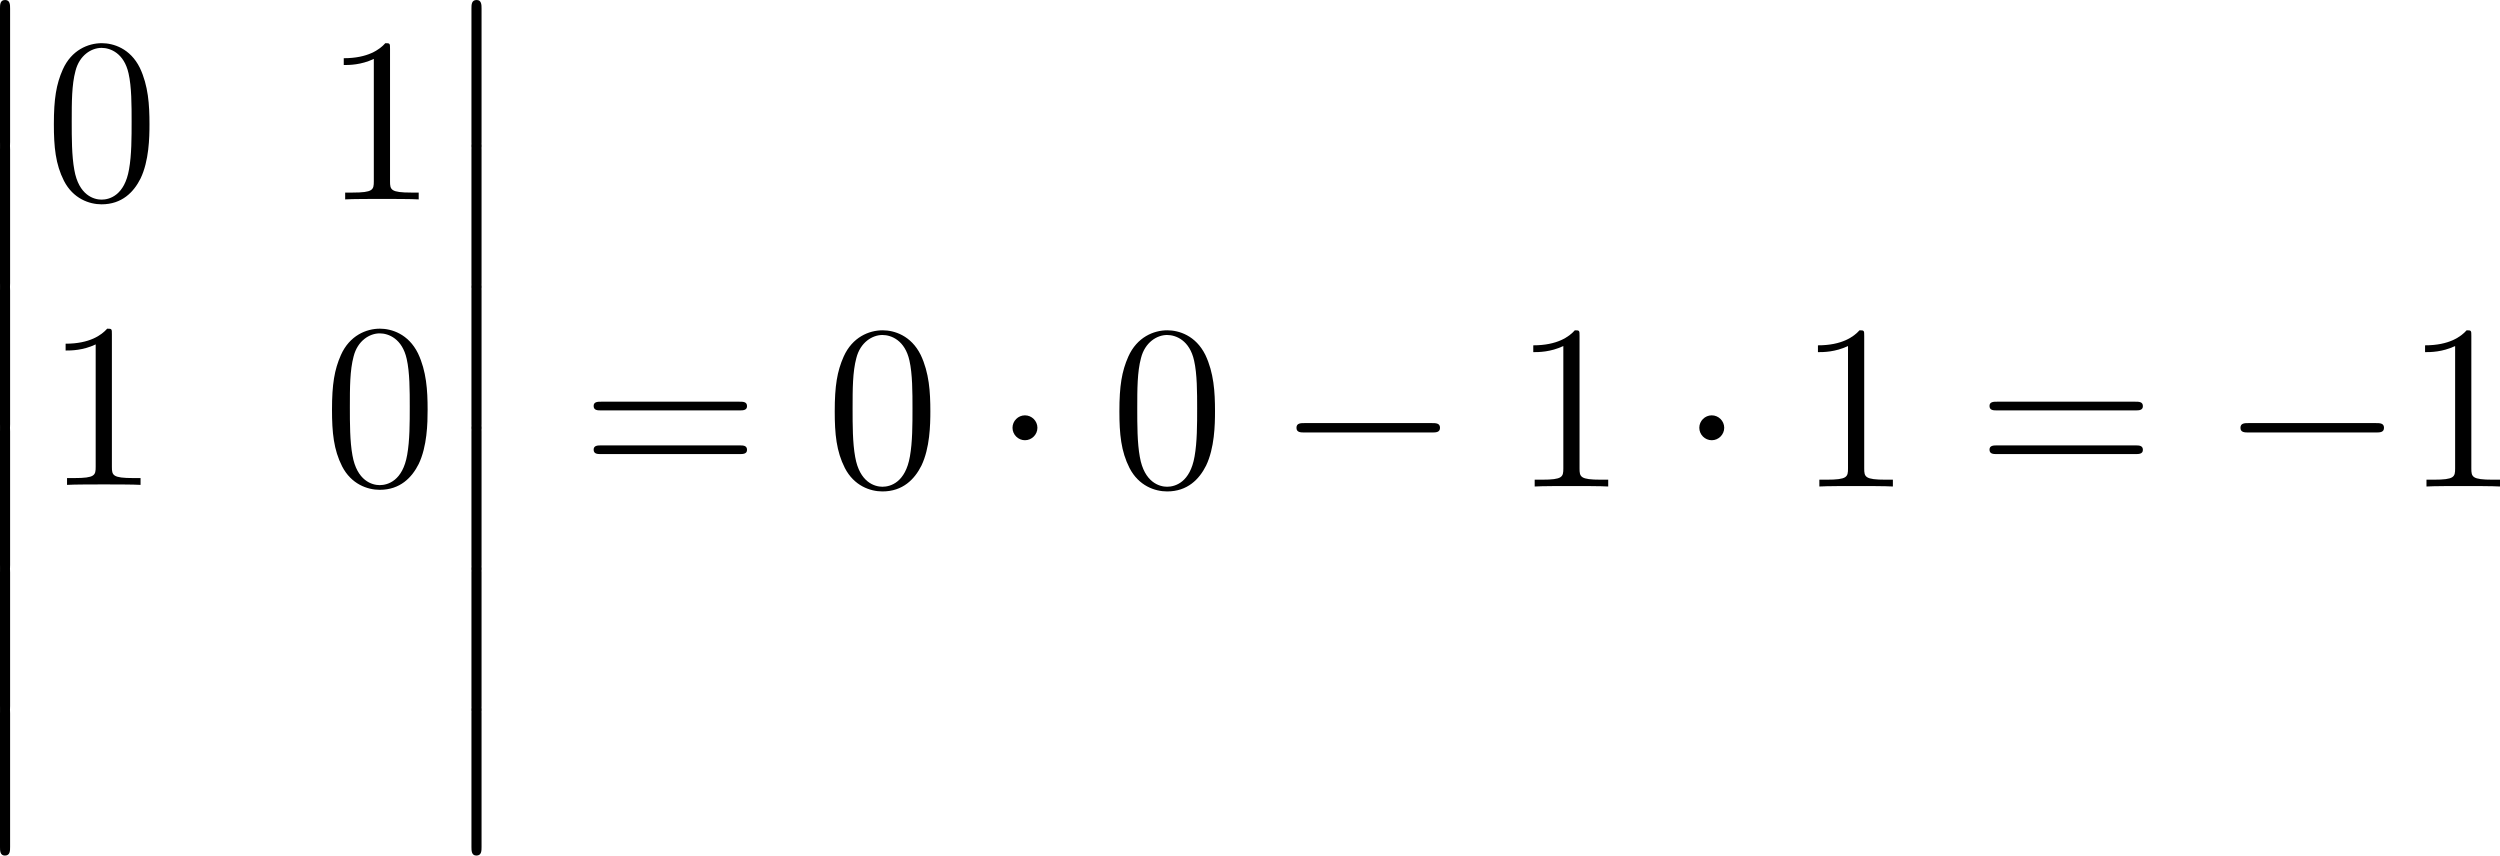 <?xml version='1.0' encoding='UTF-8'?>
<!-- This file was generated by dvisvgm 3.2.2 -->
<svg version='1.1' xmlns='http://www.w3.org/2000/svg' xmlns:xlink='http://www.w3.org/1999/xlink' width='213.746pt' height='73.149pt' viewBox='183.199 68.747 213.746 73.149'>
<defs>
<path id='g21-12' d='M2.08 8.378C2.08 8.608 2.08 8.909 2.381 8.909C2.697 8.909 2.697 8.622 2.697 8.378V.23C2.697 0 2.697-.301 2.396-.301C2.08-.301 2.08-.014 2.08 .23V8.378Z'/>
<path id='g25-48' d='M5.356-3.826C5.356-4.818 5.296-5.786 4.866-6.695C4.376-7.687 3.515-7.95 2.929-7.95C2.236-7.95 1.387-7.603 .944-6.611C.61-5.858 .49-5.117 .49-3.826C.49-2.666 .574-1.793 1.004-.944C1.47-.036 2.295 .251 2.917 .251C3.957 .251 4.555-.371 4.902-1.064C5.332-1.961 5.356-3.132 5.356-3.826ZM2.917 .012C2.534 .012 1.757-.203 1.53-1.506C1.399-2.224 1.399-3.132 1.399-3.969C1.399-4.949 1.399-5.834 1.59-6.539C1.793-7.34 2.403-7.711 2.917-7.711C3.371-7.711 4.065-7.436 4.292-6.408C4.447-5.727 4.447-4.782 4.447-3.969C4.447-3.168 4.447-2.26 4.316-1.53C4.089-.215 3.335 .012 2.917 .012Z'/>
<path id='g25-49' d='M3.443-7.663C3.443-7.938 3.443-7.95 3.204-7.95C2.917-7.627 2.319-7.185 1.088-7.185V-6.838C1.363-6.838 1.961-6.838 2.618-7.149V-.921C2.618-.49 2.582-.347 1.53-.347H1.16V0C1.482-.024 2.642-.024 3.037-.024S4.579-.024 4.902 0V-.347H4.531C3.479-.347 3.443-.49 3.443-.921V-7.663Z'/>
<path id='g25-61' d='M8.07-3.873C8.237-3.873 8.452-3.873 8.452-4.089C8.452-4.316 8.249-4.316 8.07-4.316H1.028C.861-4.316 .646-4.316 .646-4.101C.646-3.873 .849-3.873 1.028-3.873H8.07ZM8.07-1.65C8.237-1.65 8.452-1.65 8.452-1.865C8.452-2.092 8.249-2.092 8.07-2.092H1.028C.861-2.092 .646-2.092 .646-1.877C.646-1.65 .849-1.65 1.028-1.65H8.07Z'/>
<use id='g27-48' xlink:href='#g25-48' transform='scale(1.2)'/>
<use id='g27-49' xlink:href='#g25-49' transform='scale(1.2)'/>
<use id='g27-61' xlink:href='#g25-61' transform='scale(1.2)'/>
<path id='g6-0' d='M7.189-2.509C7.375-2.509 7.571-2.509 7.571-2.727S7.375-2.945 7.189-2.945H1.287C1.102-2.945 .905-2.945 .905-2.727S1.102-2.509 1.287-2.509H7.189Z'/>
<path id='g6-1' d='M2.095-2.727C2.095-3.044 1.833-3.305 1.516-3.305S.938-3.044 .938-2.727S1.2-2.149 1.516-2.149S2.095-2.411 2.095-2.727Z'/>
<use id='g22-0' xlink:href='#g6-0' transform='scale(1.315)'/>
<use id='g22-1' xlink:href='#g6-1' transform='scale(1.315)'/>
</defs>
<g id='page1' transform='matrix(1.4 0 0 1.4 0 0)'>
<use x='128.776' y='49.406' xlink:href='#g21-12'/>
<use x='128.776' y='58.014' xlink:href='#g21-12'/>
<use x='128.776' y='66.622' xlink:href='#g21-12'/>
<use x='128.776' y='75.23' xlink:href='#g21-12'/>
<use x='128.776' y='83.838' xlink:href='#g21-12'/>
<use x='128.776' y='92.445' xlink:href='#g21-12'/>
<use x='133.558' y='61.282' xlink:href='#g27-48'/>
<use x='150.544' y='61.282' xlink:href='#g27-49'/>
<use x='133.558' y='78.717' xlink:href='#g27-49'/>
<use x='150.544' y='78.717' xlink:href='#g27-48'/>
<use x='157.568' y='49.406' xlink:href='#g21-12'/>
<use x='157.568' y='58.014' xlink:href='#g21-12'/>
<use x='157.568' y='66.622' xlink:href='#g21-12'/>
<use x='157.568' y='75.23' xlink:href='#g21-12'/>
<use x='157.568' y='83.838' xlink:href='#g21-12'/>
<use x='157.568' y='92.445' xlink:href='#g21-12'/>
<use x='166.335' y='78.816' xlink:href='#g27-61'/>
<use x='181.246' y='78.816' xlink:href='#g27-48'/>
<use x='191.457' y='78.816' xlink:href='#g22-1'/>
<use x='198.63' y='78.816' xlink:href='#g27-48'/>
<use x='208.842' y='78.816' xlink:href='#g22-0'/>
<use x='223.188' y='78.816' xlink:href='#g27-49'/>
<use x='233.4' y='78.816' xlink:href='#g22-1'/>
<use x='240.573' y='78.816' xlink:href='#g27-49'/>
<use x='251.581' y='78.816' xlink:href='#g27-61'/>
<use x='266.492' y='78.816' xlink:href='#g22-0'/>
<use x='277.65' y='78.816' xlink:href='#g27-49'/>
</g>
</svg>